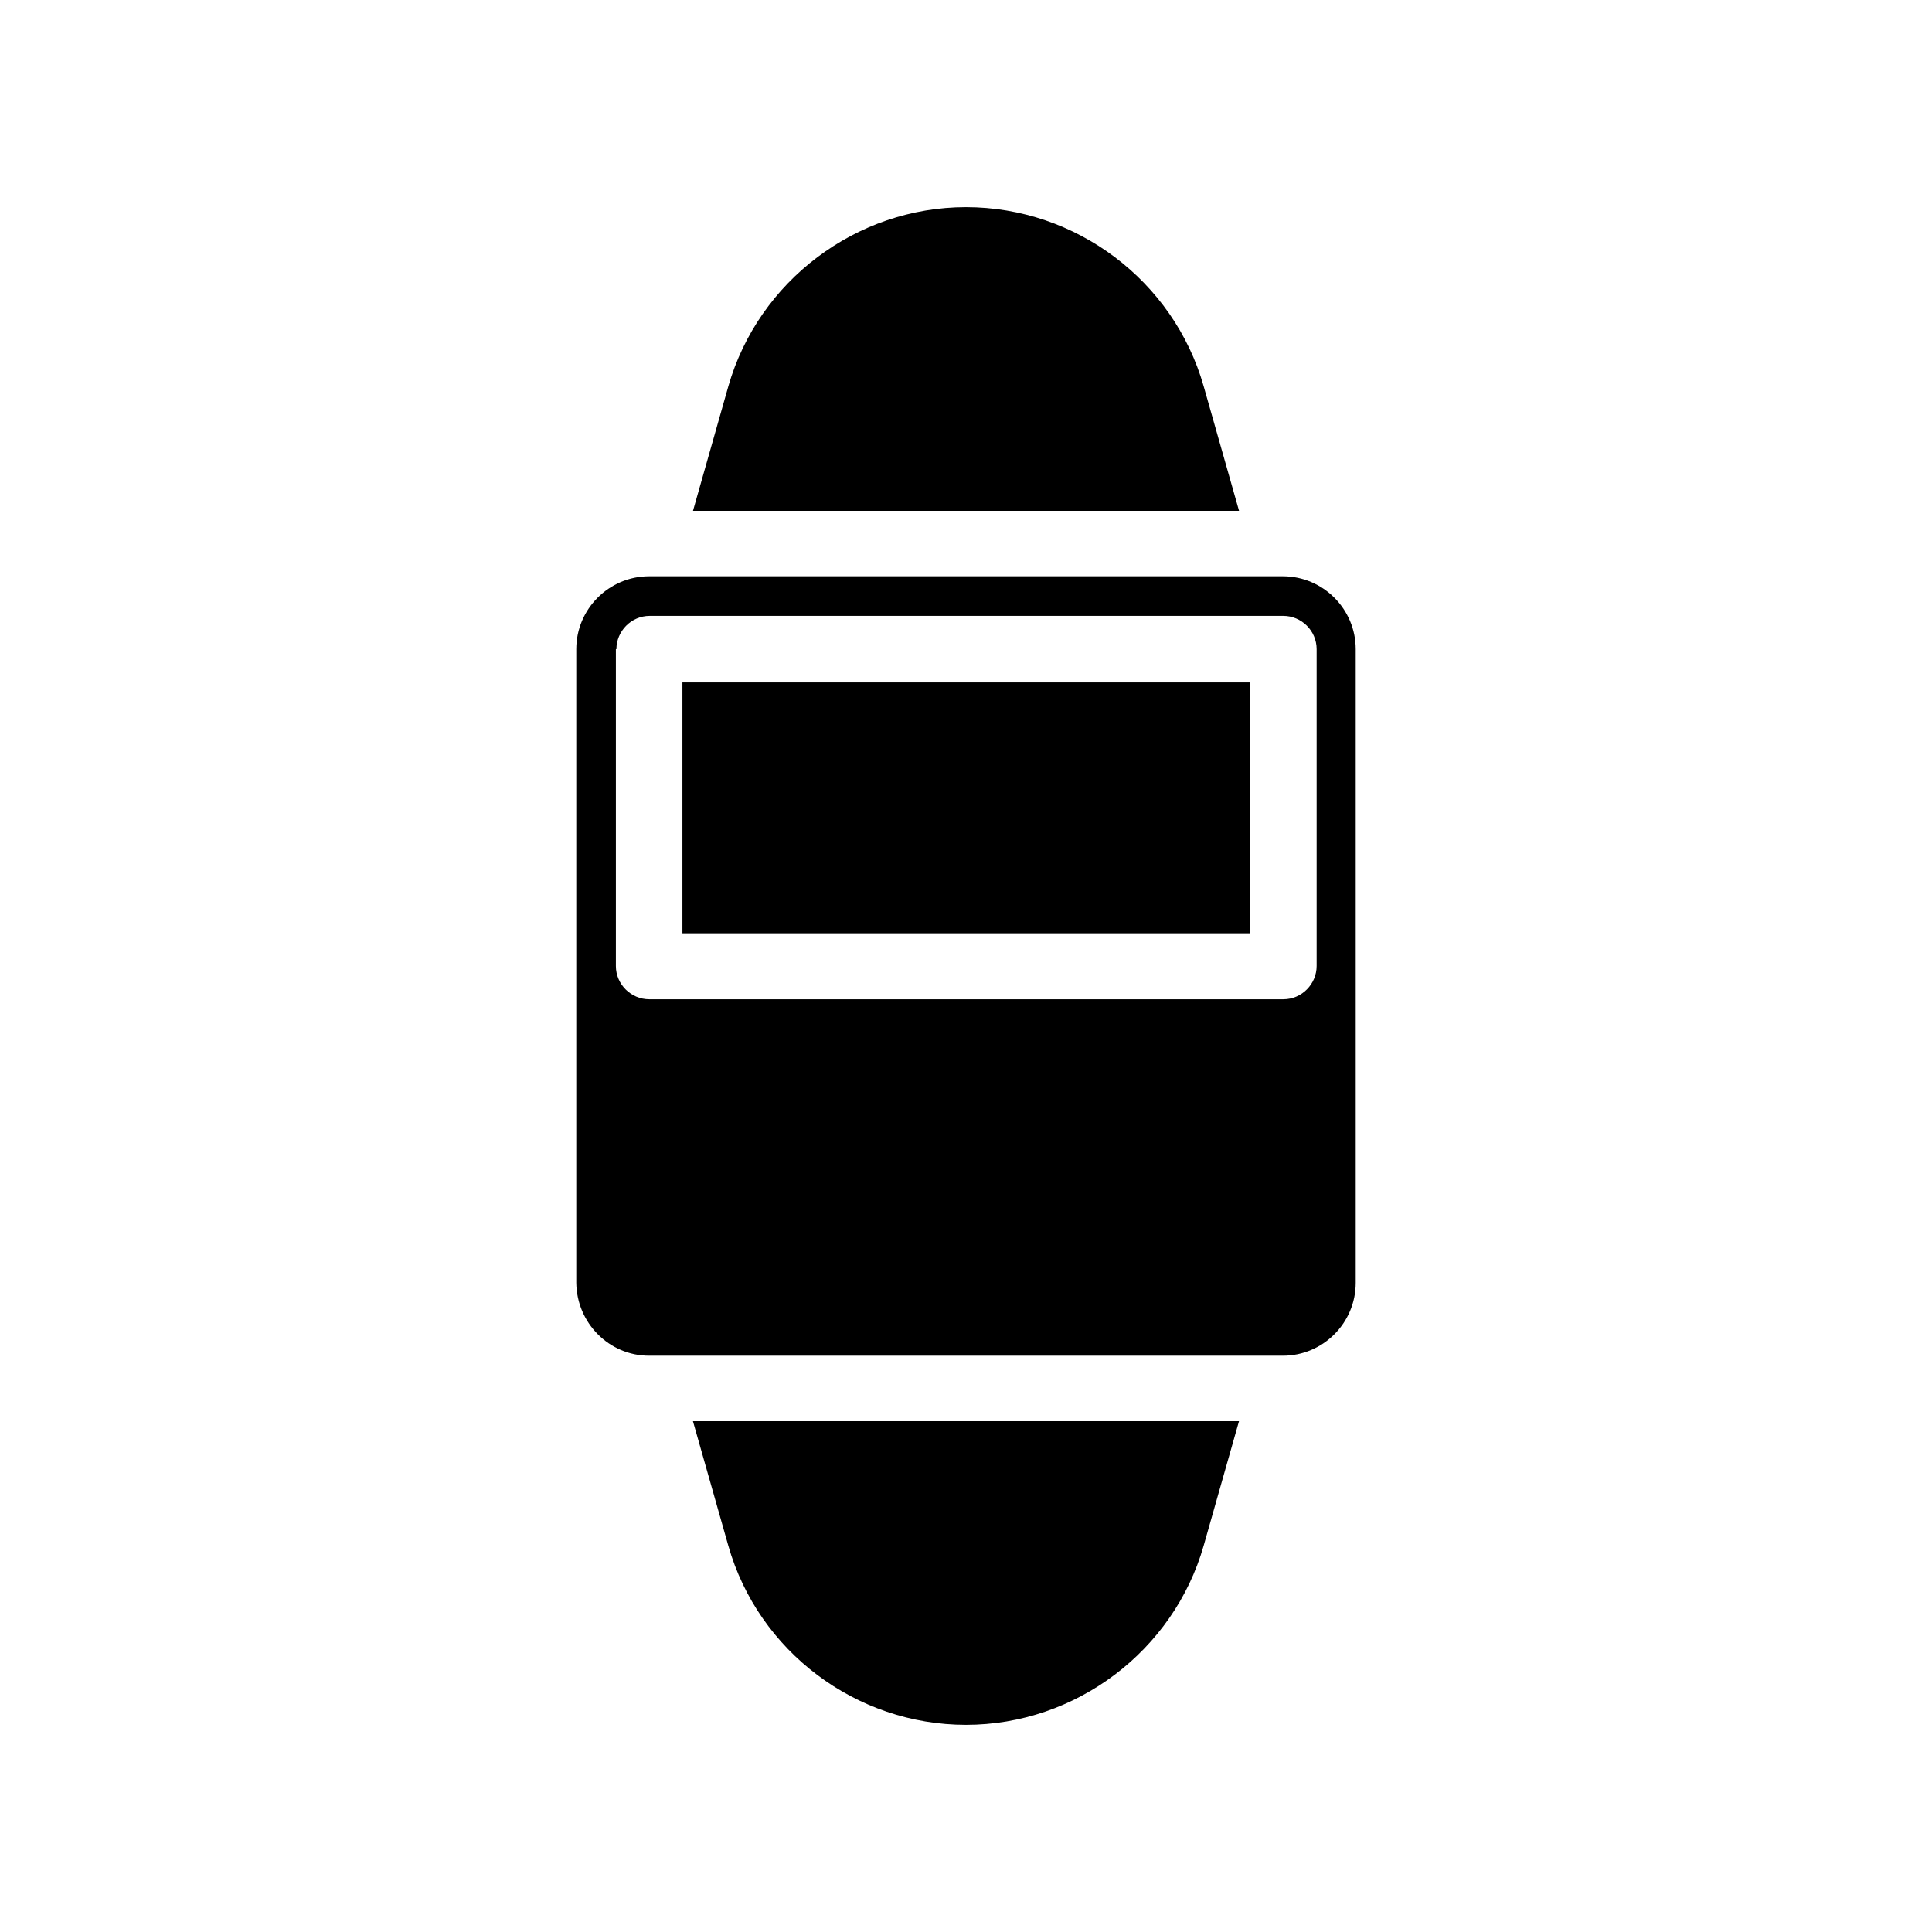 <?xml version="1.0" encoding="UTF-8"?>
<!-- Uploaded to: SVG Repo, www.svgrepo.com, Generator: SVG Repo Mixer Tools -->
<svg fill="#000000" width="800px" height="800px" version="1.1" viewBox="144 144 512 512" xmlns="http://www.w3.org/2000/svg">
 <g>
  <path d="m316.03 503.28h167.94c10.637 0 19.312-8.676 19.312-19.312v-167.94c0-10.637-8.676-19.312-19.312-19.312h-167.94c-10.637 0-19.312 8.676-19.312 19.312v167.94c0.141 10.633 8.676 19.312 19.312 19.312zm-8.676-187.25c0-4.758 3.918-8.816 8.816-8.816h167.94c4.758 0 8.816 3.918 8.816 8.816v83.969c0 4.758-3.918 8.816-8.816 8.816h-168.08c-4.758 0-8.816-3.918-8.816-8.816v-83.969z"/>
  <path d="m324.85 324.85h150.44v66.477h-150.44z"/>
  <path d="m337.02 553.66c7.977 27.988 33.867 47.441 62.977 47.441s55-19.594 62.977-47.441l9.375-33.027h-144.71z"/>
  <path d="m462.98 246.34c-7.977-27.988-33.867-47.441-62.977-47.441s-55 19.594-62.977 47.441l-9.375 33.027h144.71z"/>
 </g>
</svg>